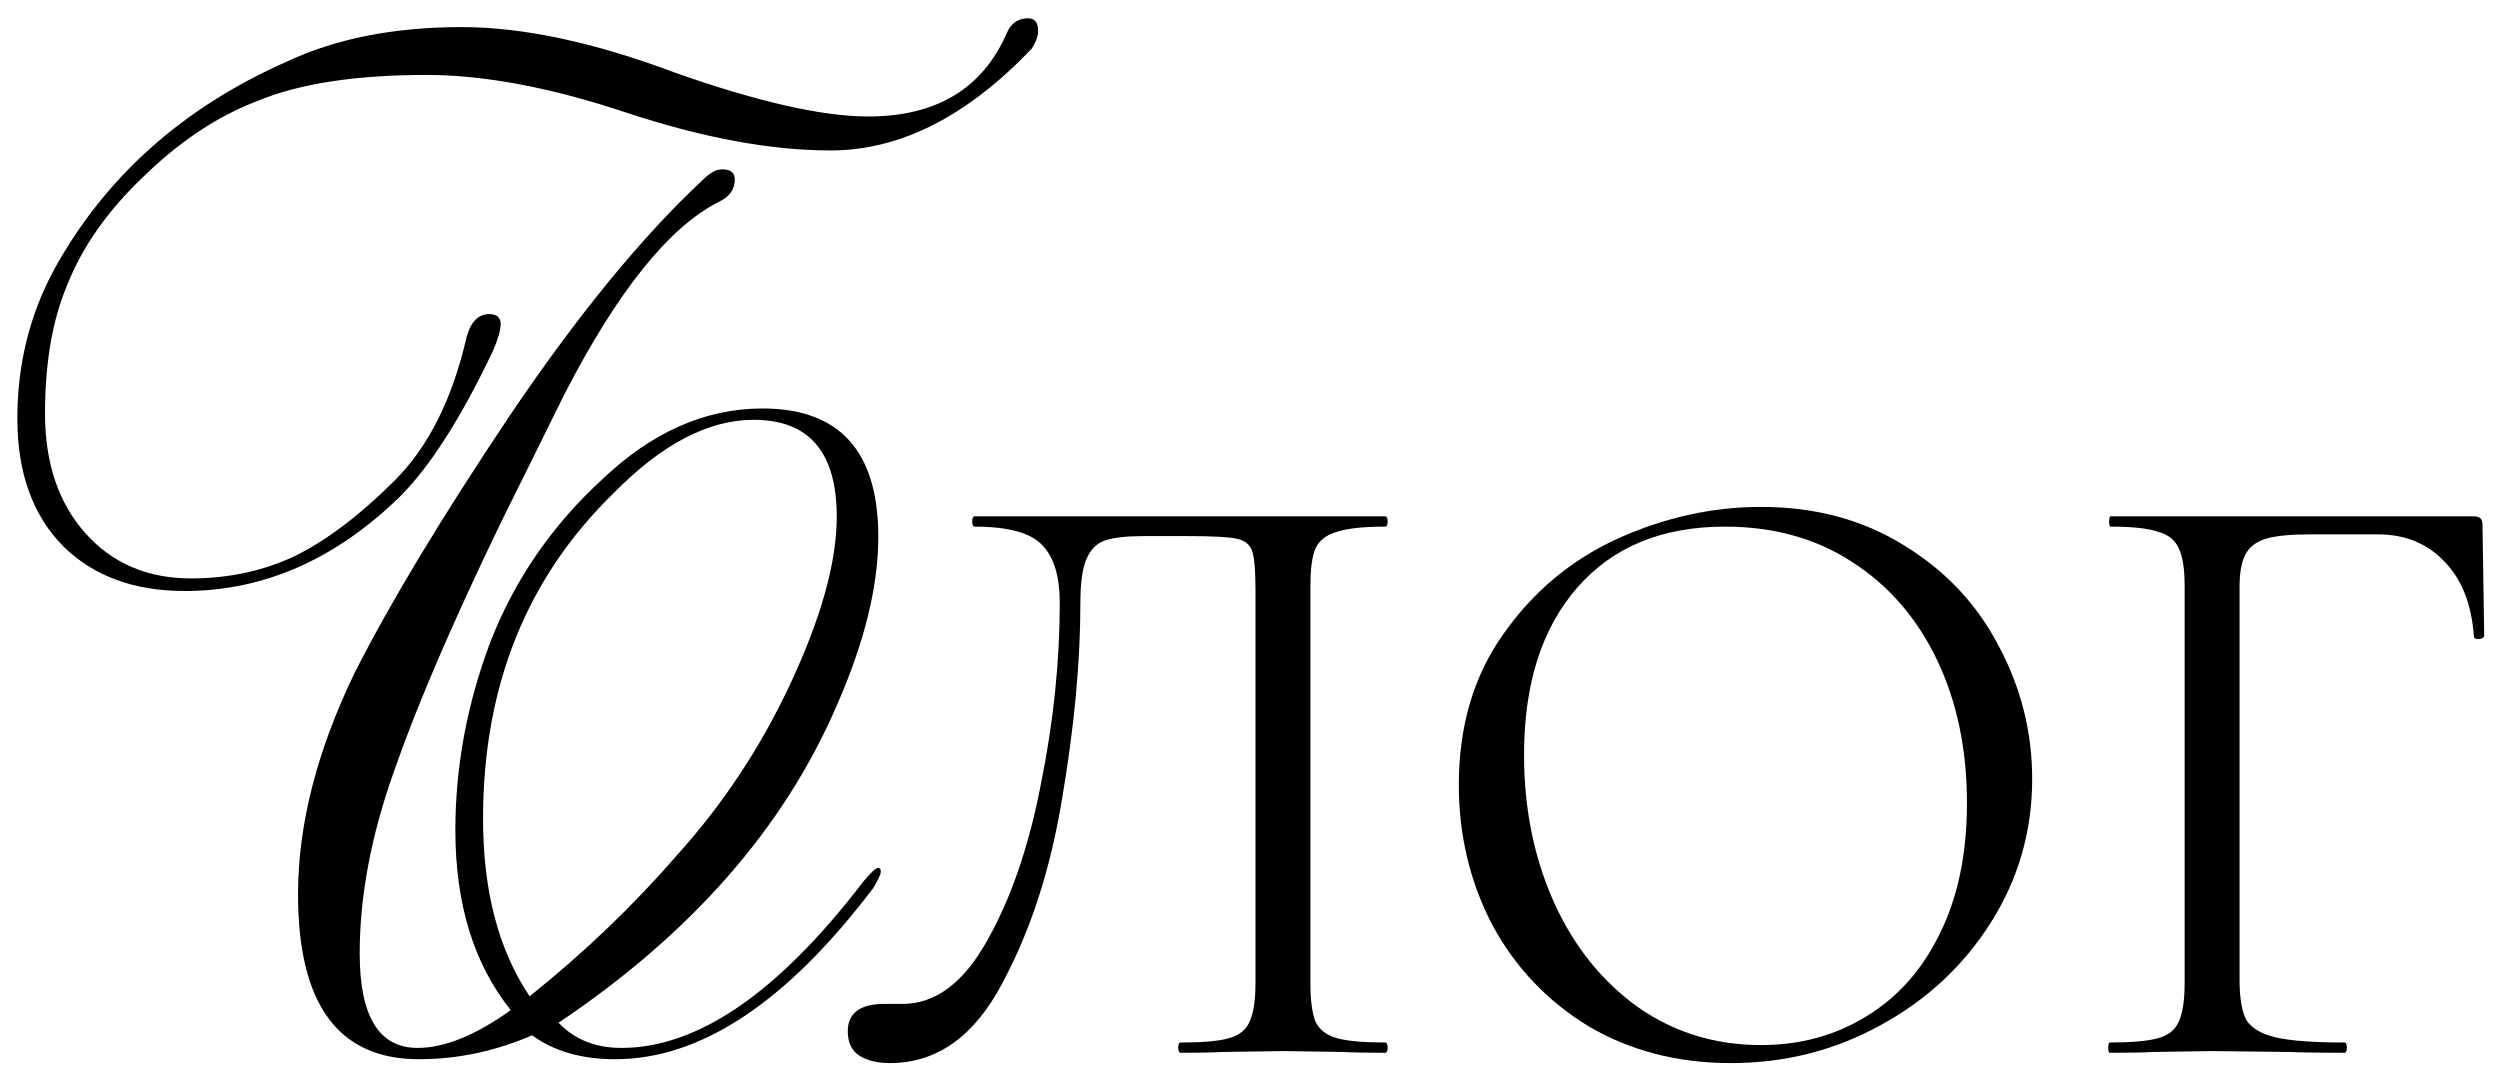 <?xml version="1.0" encoding="UTF-8"?> <svg xmlns="http://www.w3.org/2000/svg" width="110" height="47" viewBox="0 0 110 47" fill="none"><path d="M39.153 46.776C38.599 46.776 38.145 46.663 37.793 46.437C37.466 46.21 37.302 45.858 37.302 45.379C37.302 44.574 37.843 44.171 38.926 44.171H39.719C41.154 44.171 42.388 43.252 43.42 41.414C44.478 39.55 45.271 37.247 45.799 34.502C46.353 31.758 46.63 29.102 46.63 26.534C46.63 25.375 46.379 24.532 45.875 24.003C45.371 23.449 44.377 23.172 42.891 23.172C42.816 23.172 42.778 23.097 42.778 22.946C42.778 22.795 42.816 22.719 42.891 22.719H60.944C61.019 22.719 61.057 22.795 61.057 22.946C61.057 23.097 61.019 23.172 60.944 23.172C59.987 23.172 59.282 23.248 58.829 23.399C58.376 23.525 58.061 23.764 57.885 24.117C57.734 24.469 57.658 25.023 57.658 25.778V43.264C57.658 44.02 57.734 44.586 57.885 44.964C58.061 45.316 58.376 45.555 58.829 45.681C59.282 45.807 59.987 45.87 60.944 45.87C61.019 45.87 61.057 45.946 61.057 46.097C61.057 46.248 61.019 46.323 60.944 46.323C60.163 46.323 59.546 46.311 59.093 46.286L56.487 46.248L53.806 46.286C53.353 46.311 52.736 46.323 51.955 46.323C51.88 46.323 51.842 46.248 51.842 46.097C51.842 45.946 51.88 45.87 51.955 45.87C52.937 45.87 53.642 45.807 54.07 45.681C54.523 45.555 54.826 45.316 54.977 44.964C55.153 44.586 55.241 44.02 55.241 43.264V25.929C55.241 25.073 55.191 24.507 55.09 24.23C54.989 23.953 54.763 23.777 54.41 23.701C54.058 23.626 53.34 23.588 52.258 23.588H50.331C49.576 23.588 49.01 23.651 48.632 23.777C48.254 23.903 47.977 24.18 47.801 24.608C47.625 25.01 47.537 25.652 47.537 26.534C47.537 29.102 47.272 31.947 46.744 35.069C46.24 38.191 45.359 40.923 44.1 43.264C42.866 45.606 41.217 46.776 39.153 46.776Z" fill="black"></path><path d="M76.16 46.776C73.818 46.776 71.729 46.235 69.891 45.153C68.078 44.045 66.668 42.559 65.661 40.696C64.679 38.808 64.188 36.756 64.188 34.54C64.188 31.947 64.843 29.731 66.152 27.893C67.461 26.03 69.135 24.633 71.175 23.701C73.239 22.77 75.342 22.304 77.482 22.304C79.874 22.304 81.976 22.87 83.789 24.003C85.602 25.111 86.986 26.584 87.943 28.422C88.925 30.26 89.416 32.211 89.416 34.276C89.416 36.567 88.812 38.669 87.603 40.583C86.395 42.496 84.771 44.007 82.731 45.115C80.717 46.223 78.527 46.776 76.16 46.776ZM77.482 45.983C79.194 45.983 80.73 45.568 82.089 44.737C83.474 43.906 84.557 42.698 85.337 41.111C86.143 39.5 86.546 37.574 86.546 35.333C86.546 32.967 86.105 30.864 85.224 29.026C84.343 27.188 83.096 25.753 81.485 24.721C79.899 23.689 78.036 23.172 75.895 23.172C73.126 23.172 70.961 24.066 69.4 25.854C67.839 27.641 67.058 30.096 67.058 33.218C67.058 35.585 67.499 37.75 68.38 39.714C69.261 41.653 70.495 43.189 72.081 44.322C73.667 45.429 75.468 45.983 77.482 45.983Z" fill="black"></path><path d="M92.839 46.323C92.788 46.323 92.763 46.248 92.763 46.097C92.763 45.946 92.788 45.87 92.839 45.87C93.795 45.87 94.5 45.807 94.954 45.681C95.407 45.555 95.709 45.316 95.86 44.964C96.036 44.586 96.124 44.02 96.124 43.264V25.778C96.124 25.023 96.036 24.469 95.86 24.117C95.709 23.764 95.407 23.525 94.954 23.399C94.525 23.248 93.833 23.172 92.876 23.172C92.826 23.172 92.801 23.097 92.801 22.946C92.801 22.795 92.826 22.719 92.876 22.719H108.852C109.103 22.719 109.229 22.832 109.229 23.059L109.305 27.969C109.305 28.044 109.229 28.095 109.078 28.12C108.927 28.12 108.852 28.082 108.852 28.006C108.751 26.597 108.323 25.501 107.568 24.721C106.812 23.915 105.83 23.512 104.622 23.512H101.638C100.782 23.512 100.14 23.575 99.712 23.701C99.284 23.827 98.982 24.054 98.806 24.381C98.629 24.708 98.541 25.187 98.541 25.816V43.113C98.541 43.919 98.642 44.511 98.844 44.888C99.07 45.241 99.498 45.492 100.128 45.644C100.782 45.795 101.789 45.87 103.149 45.87C103.224 45.87 103.262 45.946 103.262 46.097C103.262 46.248 103.224 46.323 103.149 46.323C102.117 46.323 101.311 46.311 100.732 46.286L97.333 46.248L94.765 46.286C94.311 46.311 93.669 46.323 92.839 46.323Z" fill="black"></path><path d="M29.783 37.634C31.814 35.382 33.475 32.871 34.768 30.102C36.134 27.185 36.817 24.73 36.817 22.736C36.817 19.893 35.598 18.472 33.162 18.472C31.168 18.472 29.119 19.543 27.014 21.684C23.174 25.413 21.254 30.194 21.254 36.028C21.254 39.203 21.937 41.806 23.303 43.837C25.703 41.917 27.863 39.849 29.783 37.634ZM23.414 45.554C21.79 46.255 20.128 46.606 18.43 46.606C14.885 46.606 13.113 44.188 13.113 39.351C13.113 36.286 13.944 33.037 15.605 29.604C17.156 26.539 19.427 22.773 22.417 18.306C25.408 13.875 28.251 10.404 30.946 7.894C31.242 7.598 31.519 7.451 31.777 7.451C32.146 7.451 32.331 7.598 32.331 7.894C32.331 8.337 32.091 8.669 31.611 8.891C29.433 9.998 27.18 12.804 24.854 17.309L22.03 23.013C19.888 27.444 18.319 31.099 17.322 33.979C16.325 36.785 15.827 39.443 15.827 41.954C15.827 44.723 16.676 46.108 18.374 46.108C19.556 46.108 20.922 45.554 22.473 44.446C20.848 42.416 20.036 39.776 20.036 36.526C20.036 33.721 20.553 30.951 21.587 28.219C22.657 25.487 24.3 23.105 26.516 21.075C28.694 19.007 31.039 17.973 33.549 17.973C36.946 17.973 38.645 19.856 38.645 23.622C38.645 25.801 38.035 28.274 36.817 31.044C34.491 36.434 30.411 41.086 24.577 45C25.279 45.739 26.202 46.108 27.346 46.108C30.706 46.108 34.251 43.671 37.98 38.797C38.312 38.391 38.534 38.188 38.645 38.188C38.718 38.188 38.755 38.243 38.755 38.354C38.755 38.465 38.645 38.705 38.423 39.074C34.62 44.096 30.835 46.606 27.07 46.606C25.593 46.606 24.374 46.255 23.414 45.554ZM13.002 24.453C14.405 23.752 15.864 22.644 17.378 21.13C18.854 19.653 19.907 17.549 20.534 14.816C20.719 14.152 21.051 13.82 21.531 13.82C21.863 13.82 22.03 13.967 22.03 14.263C22.03 14.521 21.919 14.909 21.697 15.426C20.294 18.38 18.928 20.521 17.599 21.85C14.756 24.619 11.599 26.004 8.129 26.004C5.913 26.004 4.141 25.358 2.812 24.065C1.446 22.699 0.763 20.816 0.763 18.416C0.763 16.053 1.298 13.875 2.369 11.881C4.621 7.783 8.055 4.718 12.67 2.688C14.811 1.691 17.359 1.192 20.313 1.192C23.008 1.192 26.128 1.857 29.672 3.186C33.328 4.478 36.171 5.125 38.201 5.125C41.192 5.125 43.223 3.906 44.294 1.469C44.478 1.026 44.792 0.805 45.235 0.805C45.53 0.805 45.678 0.989 45.678 1.359C45.678 1.58 45.586 1.839 45.401 2.134C42.558 5.125 39.604 6.62 36.54 6.62C33.919 6.62 30.928 6.066 27.568 4.958C24.245 3.851 21.31 3.297 18.762 3.297C15.624 3.297 13.132 3.685 11.285 4.46C9.55 5.125 7.889 6.232 6.301 7.783C4.75 9.26 3.643 10.829 2.978 12.49C2.313 14.041 1.981 15.943 1.981 18.195C1.981 20.373 2.572 22.127 3.753 23.456C4.935 24.785 6.486 25.45 8.406 25.45C10.067 25.45 11.599 25.118 13.002 24.453Z" fill="black"></path></svg> 